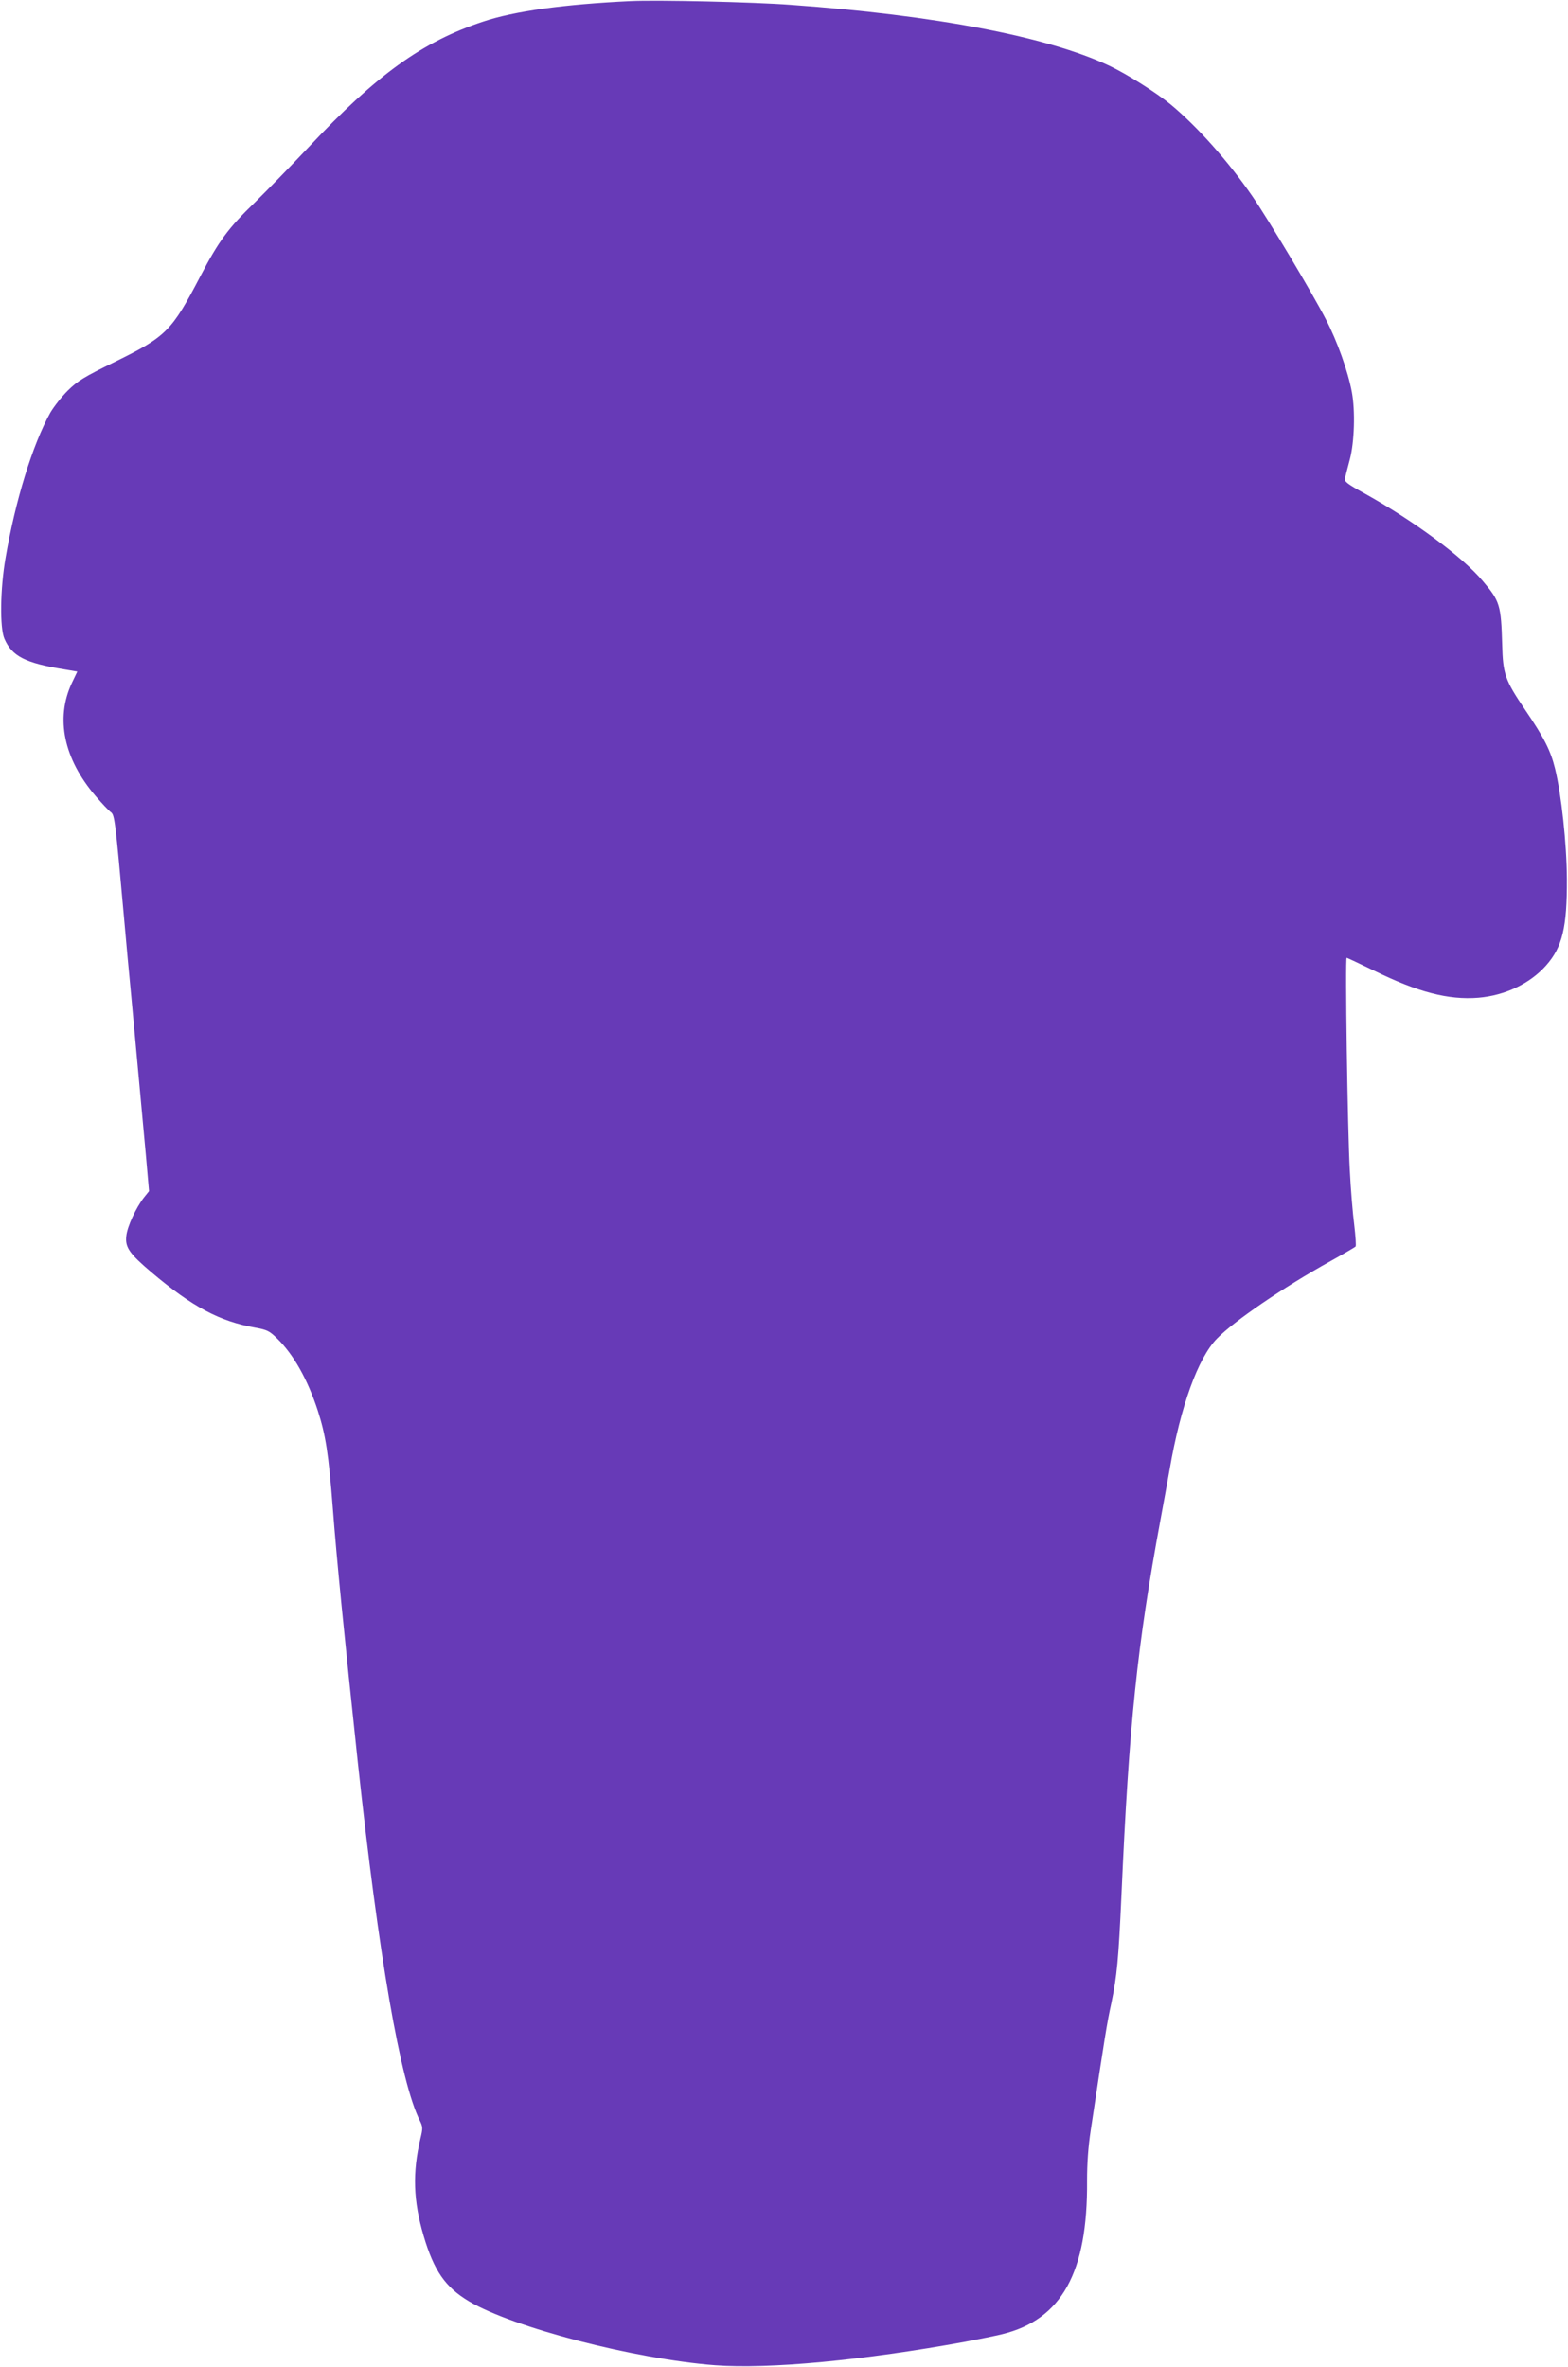 <?xml version="1.0" standalone="no"?>
<!DOCTYPE svg PUBLIC "-//W3C//DTD SVG 20010904//EN"
 "http://www.w3.org/TR/2001/REC-SVG-20010904/DTD/svg10.dtd">
<svg version="1.0" xmlns="http://www.w3.org/2000/svg"
 width="848pt" height="1280pt" viewBox="0 0 848 1280"
 preserveAspectRatio="xMidYMid meet">
<g transform="translate(0,1280) scale(0.1,-0.1)"
fill="#673ab7" stroke="none">
<path d="M3410 12794 c-358 -17 -628 -54 -798 -111 -327 -108 -575 -287 -942
-678 -98 -104 -230 -239 -292 -300 -144 -139 -195 -209 -294 -398 -155 -297
-184 -327 -461 -463 -171 -84 -202 -103 -257 -157 -34 -34 -76 -88 -94 -119
-96 -173 -189 -475 -242 -785 -29 -167 -32 -379 -6 -438 41 -94 112 -131 323
-165 l71 -12 -30 -63 c-89 -191 -43 -409 128 -609 35 -41 72 -80 83 -88 21
-15 24 -40 71 -563 11 -126 29 -322 40 -435 18 -196 40 -437 79 -858 l17 -194
-28 -35 c-42 -54 -90 -156 -95 -208 -7 -61 17 -95 136 -196 223 -188 369 -265
560 -299 66 -12 78 -18 120 -59 89 -87 165 -222 220 -391 42 -131 58 -231 81
-528 21 -278 62 -687 135 -1372 113 -1051 230 -1730 336 -1940 16 -33 16 -41
3 -95 -44 -186 -39 -337 17 -527 56 -190 118 -278 245 -354 239 -142 893 -312
1332 -346 289 -22 806 27 1352 127 74 14 164 32 200 41 322 79 463 334 459
829 0 95 6 183 20 275 77 512 88 580 111 685 31 149 39 235 55 585 41 928 85
1349 211 2030 14 74 36 198 50 275 59 341 153 600 255 705 92 95 360 278 614
419 72 40 133 76 136 79 4 4 0 57 -7 117 -8 61 -19 193 -24 295 -12 208 -26
1150 -17 1150 3 0 70 -32 149 -70 236 -116 402 -159 563 -146 144 12 279 76
366 174 89 100 114 207 113 467 -1 194 -30 459 -64 598 -24 98 -59 167 -161
317 -110 162 -121 194 -125 355 -6 212 -12 234 -106 344 -108 129 -372 324
-636 471 -98 54 -113 66 -108 84 3 12 14 57 26 101 25 94 30 263 11 365 -21
112 -79 275 -140 392 -73 142 -312 542 -399 668 -129 187 -296 375 -442 496
-77 63 -234 163 -332 209 -334 157 -940 273 -1723 329 -199 15 -722 27 -865
20z"/>
</g>
</svg>

